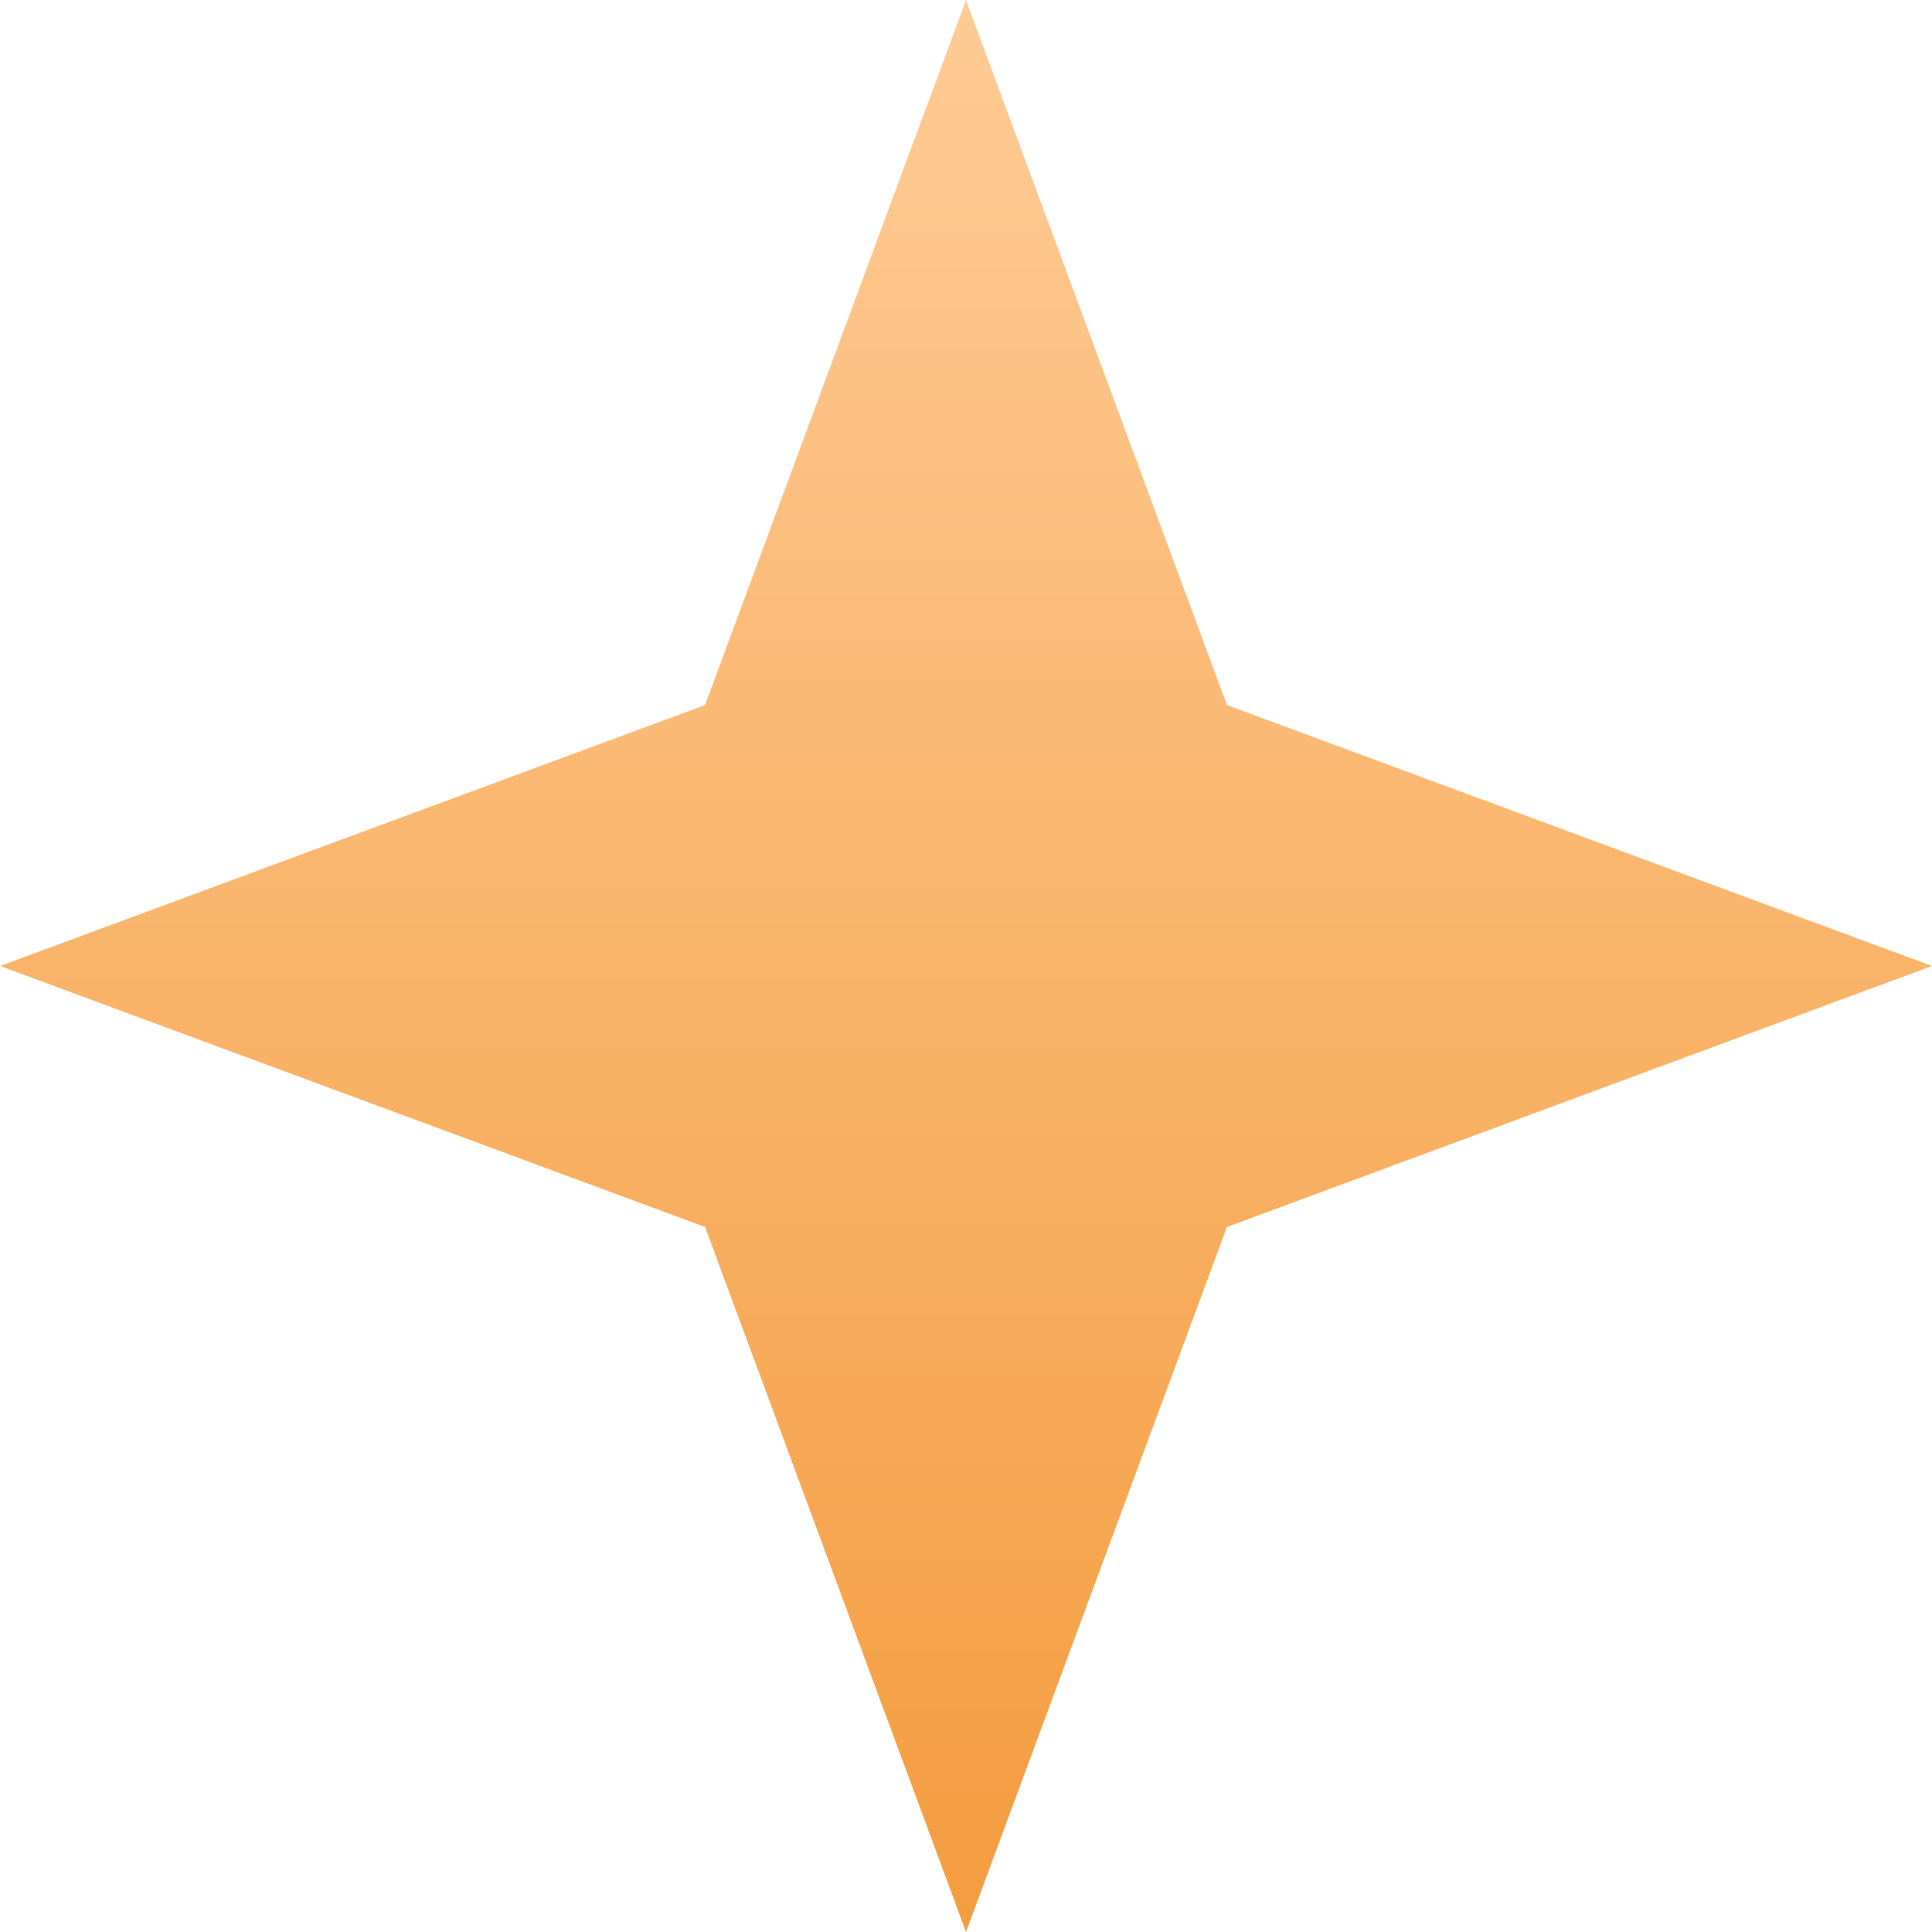 <?xml version="1.0" encoding="UTF-8"?> <svg xmlns="http://www.w3.org/2000/svg" width="14" height="14" viewBox="0 0 14 14" fill="none"> <path d="M7 0L8.891 5.109L14 7L8.891 8.891L7 14L5.109 8.891L0 7L5.109 5.109L7 0Z" fill="url(#paint0_linear_30_111)"></path> <defs> <linearGradient id="paint0_linear_30_111" x1="7" y1="0" x2="7" y2="14" gradientUnits="userSpaceOnUse"> <stop stop-color="#FECB95"></stop> <stop offset="1" stop-color="#F49C3F"></stop> </linearGradient> </defs> </svg> 